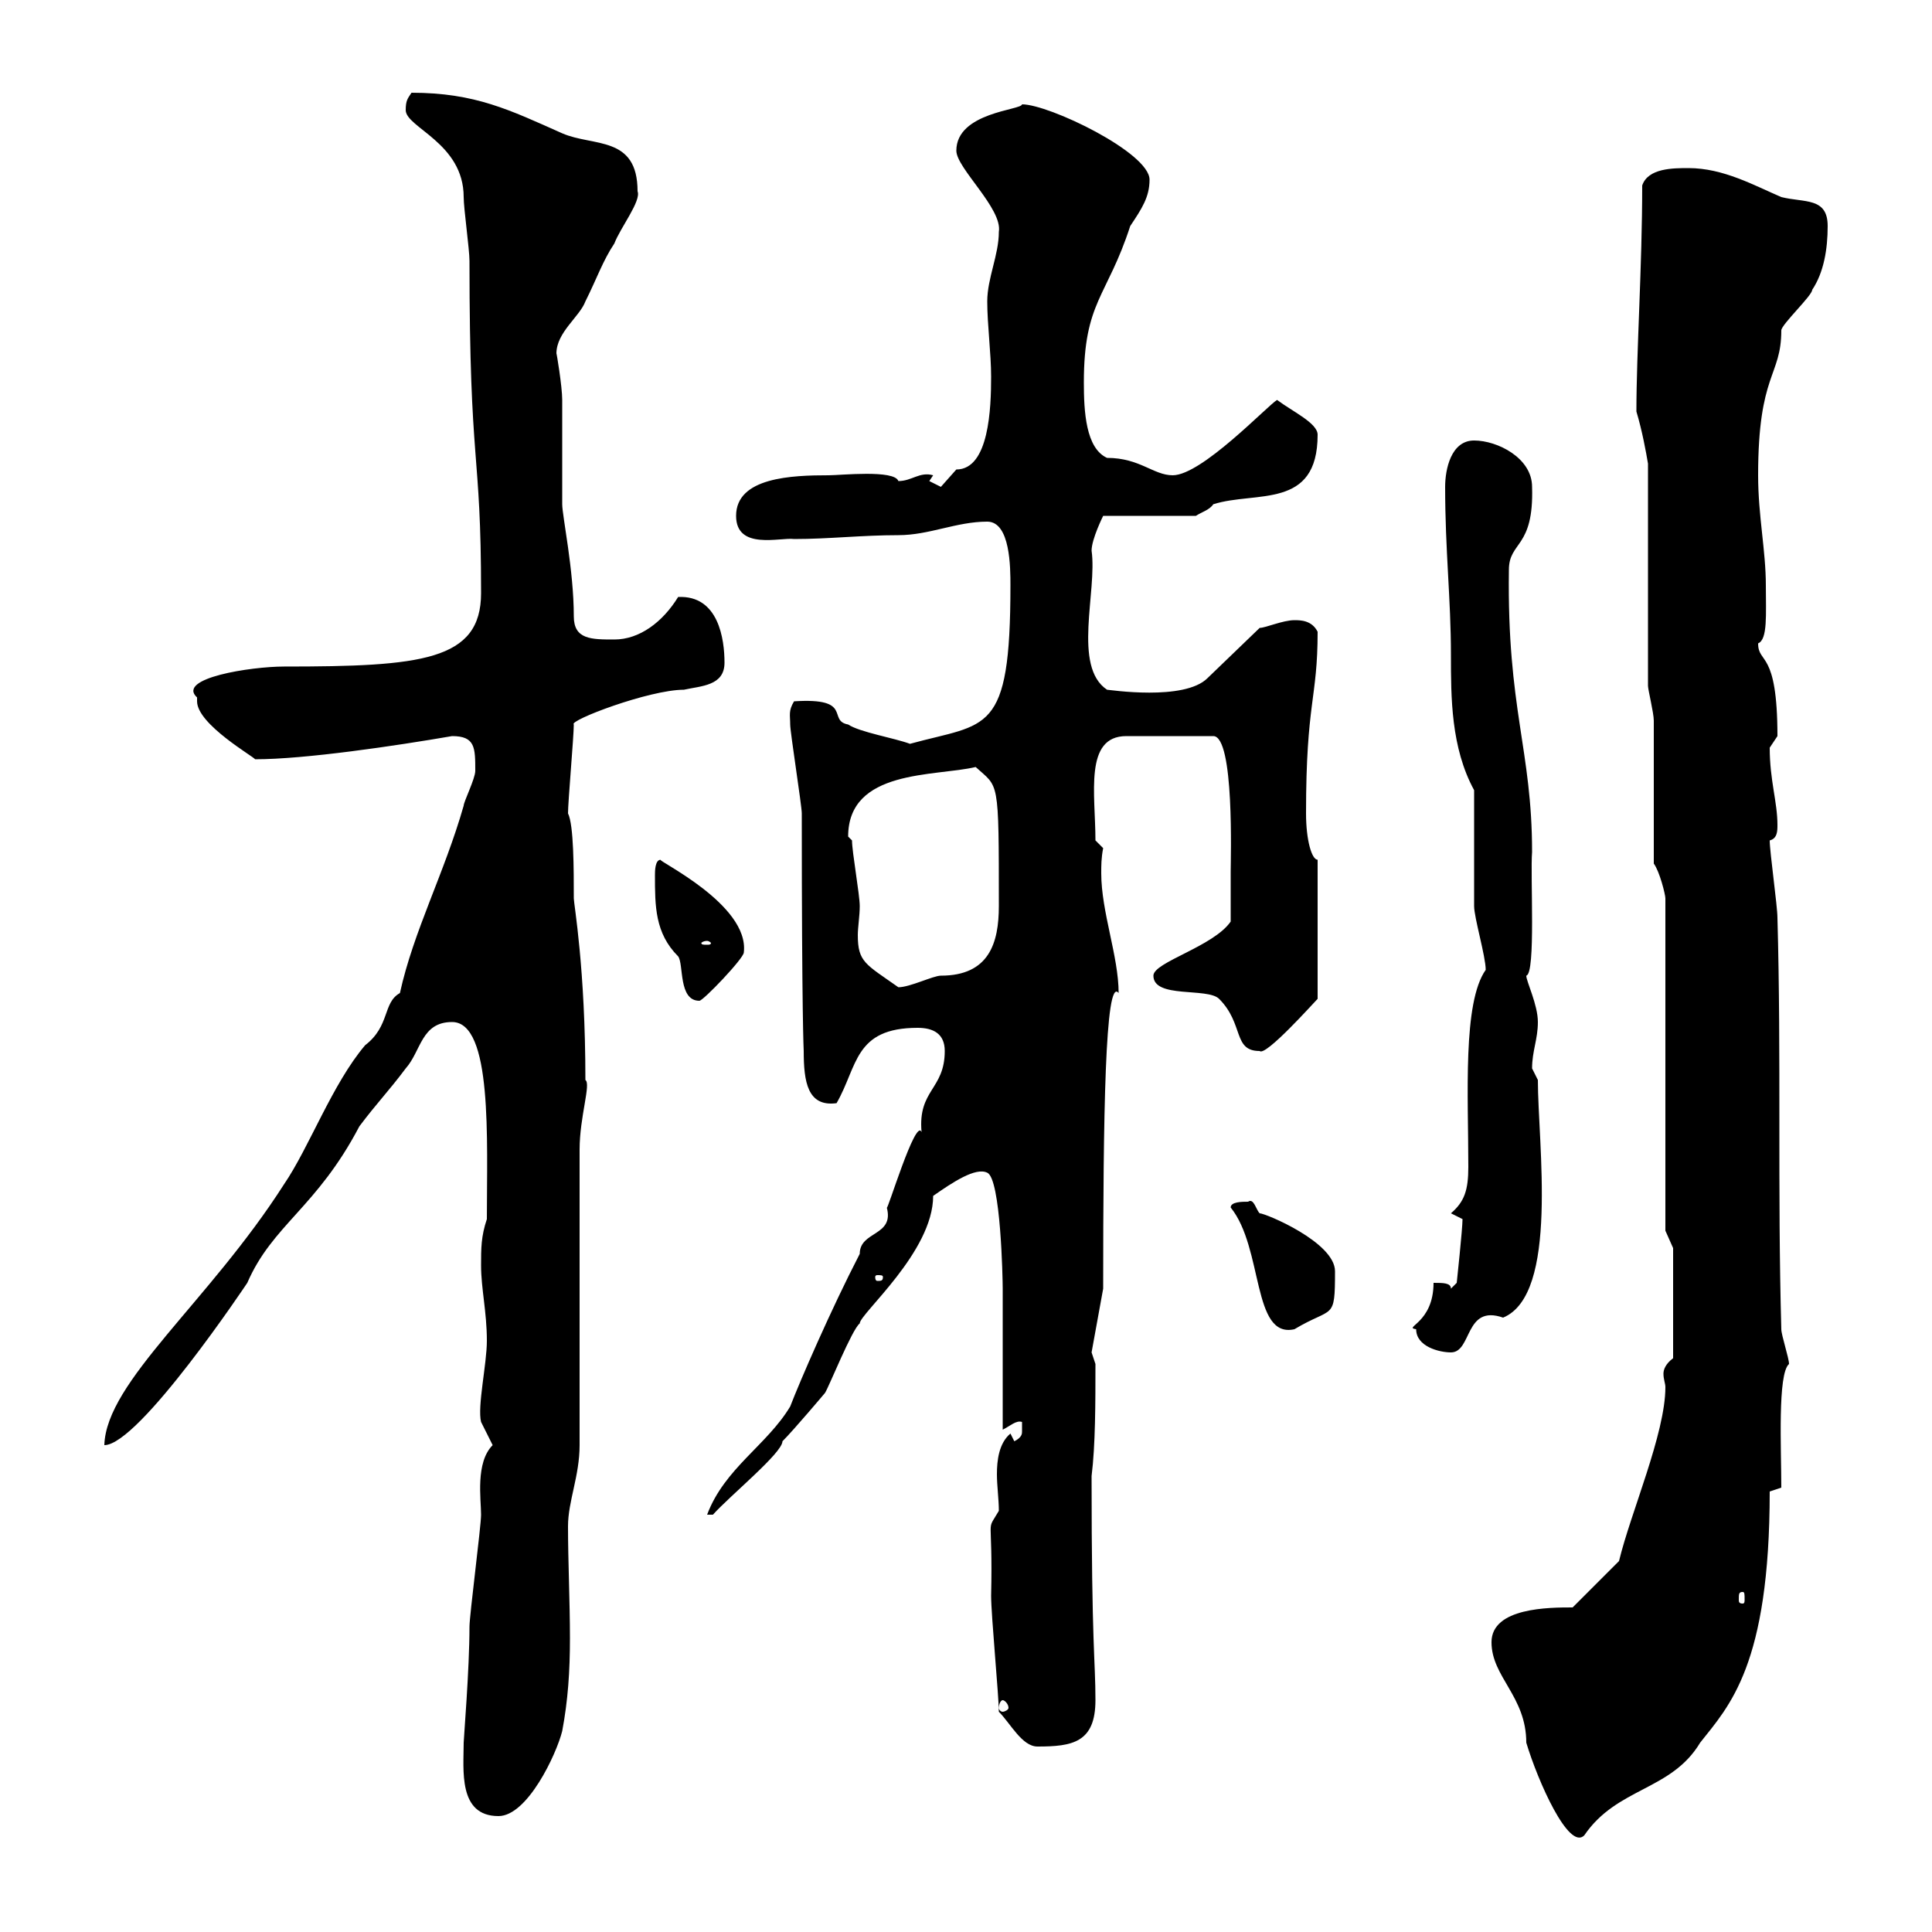 <svg xmlns="http://www.w3.org/2000/svg" xmlns:xlink="http://www.w3.org/1999/xlink" width="300" height="300"><path d="M231.60 255C231.60 260.40 237 263.40 237 270.60C238.80 276.60 243.60 287.40 246 285C251.10 277.50 259.50 278.10 264 270.60C268.50 264.90 274.80 258.60 274.80 231.60L276.60 231C276.60 225 276 213.30 277.80 211.80C277.80 210.90 276.60 207.30 276.60 206.40C276 184.80 276.60 164.10 276 142.50C276 140.70 274.80 132.30 274.80 130.50C276 130.20 276 129 276 128.10C276 124.50 274.80 121.20 274.80 116.10C274.80 116.10 276 114.30 276 114.30C276 100.80 273 103.20 273 99.90C274.50 99.30 274.20 95.40 274.20 90.90C274.20 85.50 273 80.10 273 73.80C273 57.90 276.60 58.50 276.60 51.30C276.60 50.40 281.40 45.90 281.40 45C283.20 42.30 283.80 38.70 283.80 35.10C283.80 30.60 280.20 31.50 276.60 30.60C272.40 28.80 267.60 26.10 262.20 26.10C259.80 26.10 255.90 26.10 255 28.80C255 41.40 254.10 54.60 254.10 63.90C255 66.90 255.60 70.20 255.90 72L255.90 106.50C255.90 107.10 256.80 110.70 256.80 111.90C256.80 115.50 256.80 130.50 256.80 134.10C257.70 135.30 258.60 138.90 258.60 139.50L258.60 191.10L259.80 193.80L259.80 210.90C258.60 211.80 258.30 212.70 258.30 213.30C258.30 214.20 258.60 214.80 258.60 215.40C258.60 222.60 253.20 234.90 251.40 242.40L244.20 249.60C240.60 249.60 231.60 249.60 231.60 255ZM72 270.60C72 274.80 71.10 282 77.40 282C81.90 282 86.40 272.40 87.30 268.80C88.20 264 88.50 259.50 88.50 254.40C88.50 248.70 88.20 242.40 88.20 237C88.20 233.10 90 229.20 90 224.40L90 178.50C90 173.40 91.80 168.30 90.90 167.70C90.90 150.30 89.10 140.40 89.10 139.50C89.10 135 89.10 128.10 88.20 126.30C88.20 124.50 89.10 114.30 89.10 112.50C88.20 111.90 100.80 107.10 106.20 107.10C108.90 106.50 112.50 106.50 112.50 102.90C112.50 99.30 111.60 92.40 105.30 92.70C102.90 96.60 99.30 99.30 95.40 99.30C91.80 99.30 89.10 99.30 89.10 95.70C89.10 88.50 87.30 80.10 87.30 78.30C87.30 76.50 87.30 63.90 87.30 62.10C87.30 60 86.40 54.60 86.40 54.90C86.40 51.60 90 49.20 90.90 46.80C92.70 43.20 93.60 40.50 95.40 37.80C96.30 35.40 99.60 31.20 99 29.70C99 21 92.10 22.80 87.30 20.70C79.20 17.10 73.80 14.40 63.90 14.40C63.30 15.30 63 15.60 63 17.10C63 19.80 72 22.20 72 30.60C72 32.40 72.90 38.70 72.90 40.50C72.90 73.20 74.70 69.30 74.70 92.10C74.70 102.60 65.40 103.50 44.10 103.50C39 103.50 27.30 105.30 30.60 108.30C30.60 108.30 30.60 108.30 30.60 108.90C30.60 112.50 39.60 117.60 39.60 117.90C47.40 117.90 61.50 115.80 70.20 114.30C73.80 114.30 73.80 116.10 73.80 119.70C73.80 120.90 72 124.50 72 125.10C69 135.60 64.20 144.60 62.10 154.20C59.40 155.70 60.60 159.30 56.70 162.30C51.60 168.30 48 178.20 44.10 183.90C32.40 202.20 16.50 214.50 16.20 224.40C21.60 224.40 38.40 199.20 38.40 199.20C42.30 190.20 49.20 187.50 55.80 174.90C58.50 171.30 60.30 169.50 63 165.90C65.40 163.20 65.40 158.70 70.20 158.70C76.50 158.70 75.60 177 75.60 189.30C74.70 192 74.70 193.80 74.70 196.50C74.70 200.10 75.60 203.70 75.60 208.20C75.60 211.80 74.10 218.40 74.70 220.80C74.70 220.80 76.50 224.40 76.50 224.40C73.80 227.10 74.70 232.80 74.70 235.20C74.70 237 72.90 250.80 72.90 252.60C72.90 259.20 72 270 72 270.60ZM155.10 265.80C156.90 267.60 158.70 271.20 161.10 271.20C166.50 271.20 170.10 270.60 170.10 264C170.10 257.70 169.50 255.90 169.50 229.20C170.10 224.40 170.10 217.80 170.10 211.80L169.50 210L171.30 200.10C171.30 173.40 171.60 151.50 173.70 154.20C173.70 148.50 171 141.60 171 135.60C171 134.40 171 133.20 171.30 131.70L170.10 130.50C170.10 123.30 168.30 114.30 174.90 114.30L188.40 114.30C191.70 114.30 191.10 133.50 191.10 135.30C191.10 135.90 191.10 142.50 191.10 143.10C188.40 147 179.10 149.40 179.10 151.50C179.10 155.10 187.50 153.30 189.30 155.10C193.20 159 191.40 163.20 195.60 163.20C196.50 164.10 204 155.70 204.60 155.10L204.60 133.50C203.70 133.50 202.80 130.50 202.80 126.30C202.80 108.90 204.60 108.60 204.60 98.10C203.70 96.30 201.90 96.30 201 96.30C199.20 96.30 196.50 97.50 195.60 97.50L187.50 105.30C183.90 108.90 172.20 107.10 171.90 107.10C166.50 103.50 170.40 91.80 169.50 85.50C169.50 83.70 171.30 80.10 171.30 80.10L185.70 80.10C186.60 79.50 187.80 79.20 188.40 78.30C195 76.20 204.60 79.20 204.60 67.50C204.60 65.70 200.70 63.90 198.30 62.10C196.80 63 186.60 73.80 182.10 73.80C179.10 73.80 177 71.10 171.90 71.10C168.60 69.60 168.30 63.90 168.30 59.40C168.30 46.80 171.90 46.20 175.50 35.10C177.30 32.40 178.50 30.60 178.50 27.90C178.50 23.70 162.90 16.20 158.70 16.20C158.70 17.10 148.50 17.40 148.50 23.40C148.50 26.10 155.70 32.40 155.10 36C155.10 39.60 153.30 43.20 153.30 46.80C153.30 50.40 153.90 54.90 153.90 58.50C153.90 63.30 153.60 72.90 148.50 72.90C148.50 72.90 146.10 75.60 146.10 75.60C146.10 75.60 144.30 74.70 144.30 74.70L144.90 73.80C142.80 73.20 141.60 74.70 139.50 74.70C138.90 72.90 130.50 73.80 128.70 73.80C123 73.80 114.30 74.10 114.30 80.10C114.30 85.50 121.20 83.40 123.30 83.70C128.70 83.70 133.80 83.10 139.50 83.10C144.30 83.10 148.50 81 153.30 81C156.90 81 156.90 88.20 156.90 90.90C156.90 114.30 153.30 112.20 141.30 115.50C138.90 114.60 133.50 113.70 131.70 112.50C128.40 111.90 132.60 108.30 123.30 108.90C122.40 110.40 122.70 111 122.70 112.50C122.70 113.70 124.50 125.10 124.50 126.30C124.50 157.80 124.80 163.20 124.80 163.20C124.80 168 125.40 171.90 129.90 171.30C133.20 165.60 132.60 159.60 142.50 159.60C144.90 159.60 146.70 160.50 146.70 163.20C146.70 169.20 142.50 169.20 143.10 175.80C142.20 173.40 137.70 188.40 137.70 187.50C138.90 192 133.50 191.10 133.50 194.70C129 203.40 124.20 214.50 122.70 218.40C119.10 224.40 112.50 228 109.80 235.20L110.70 235.20C113.40 232.20 121.50 225.60 121.50 223.80C123.30 222 128.10 216.30 128.10 216.30C128.70 215.40 132.30 206.40 133.50 205.50C133.50 204 144.90 194.40 144.90 185.70C147.90 183.60 151.50 181.20 153.30 182.10C155.40 183 155.70 198.60 155.70 200.10C155.70 203.70 155.70 218.40 155.70 222C156.90 221.40 157.80 220.50 158.70 220.80C158.70 221.40 158.70 222 158.70 222.30C158.70 222.60 158.70 223.20 157.50 223.80L156.90 222.60C155.10 224.10 154.80 226.80 154.80 228.90C154.80 230.70 155.10 232.80 155.10 234.60C153 238.20 154.20 234.60 153.90 247.80C153.90 250.80 155.10 263.40 155.10 265.80ZM155.70 264C156 264 156.60 264.60 156.60 265.20C156.60 265.50 156 265.80 155.70 265.80C155.40 265.80 155.10 265.50 155.10 265.20C155.10 264.60 155.40 264 155.70 264ZM270.60 247.20C270.90 247.20 270.90 247.50 270.90 248.40C270.90 248.70 270.90 249 270.60 249C270 249 270 248.70 270 248.40C270 247.50 270 247.20 270.60 247.20ZM219.90 206.40C219.90 209.10 223.50 210 225.30 210C228.60 210 227.40 202.50 233.40 204.60C242.10 201 238.80 177.60 238.80 167.70C238.80 167.70 237.90 165.90 237.90 165.90C237.90 163.20 238.80 161.40 238.80 158.70C238.80 156 237 152.40 237 151.50C238.50 151.20 237.60 135.90 237.90 132.30C237.90 116.40 234 110.10 234.30 88.50C234.30 84 238.20 85.20 237.90 75.60C237.90 71.10 232.50 68.40 228.90 68.40C225.30 68.40 224.40 72.90 224.40 75.60C224.40 85.50 225.30 93 225.30 101.70C225.30 108.30 225.30 116.10 228.90 122.70C228.90 125.10 228.90 137.70 228.90 140.70C228.90 142.50 230.70 148.50 230.70 150.60C227.10 155.70 228 170.10 228 181.20C228 184.80 227.40 186.60 225.30 188.40C225.30 188.40 227.10 189.30 227.10 189.30C227.10 190.80 226.20 199.20 226.20 199.20L225.30 200.10C225.30 199.20 224.10 199.20 222.60 199.20C222.60 205.50 217.80 206.10 219.90 206.40ZM191.10 187.50C196.20 193.80 194.40 207.90 201 206.40C207 202.80 207.30 205.20 207.30 197.40C207.30 192.90 196.50 188.40 195.60 188.40C195 187.80 194.70 186 193.80 186.60C192.90 186.60 191.10 186.60 191.10 187.50ZM137.10 198.30C137.10 198.90 136.80 198.90 136.20 198.90C136.20 198.90 135.90 198.90 135.90 198.30C135.90 198 136.20 198 136.20 198C136.80 198 137.10 198 137.10 198.30ZM101.70 135.90C101.70 140.70 101.70 144.90 105.30 148.50C106.20 149.70 105.30 155.40 108.60 155.40C109.20 155.40 115.50 148.80 115.50 147.90C116.40 140.40 101.70 133.50 102.60 133.50C101.70 133.50 101.70 135.30 101.70 135.90ZM132.30 130.50C132.30 130.50 131.70 129.90 131.70 129.90C131.70 119.40 145.20 120.60 151.50 119.10C155.10 122.40 155.10 120.60 155.10 140.70C155.10 146.40 153.60 151.50 146.10 151.50C144.90 151.50 141.30 153.30 139.50 153.30C134.40 149.70 133.20 149.40 133.20 145.20C133.20 144 133.50 142.20 133.50 140.70C133.50 138.90 132.30 132.30 132.30 130.50ZM109.80 146.10C110.10 146.10 110.40 146.40 110.40 146.40C110.40 146.70 110.10 146.70 109.80 146.70C109.20 146.70 108.90 146.70 108.90 146.40C108.90 146.40 109.20 146.10 109.80 146.10Z"/></svg>